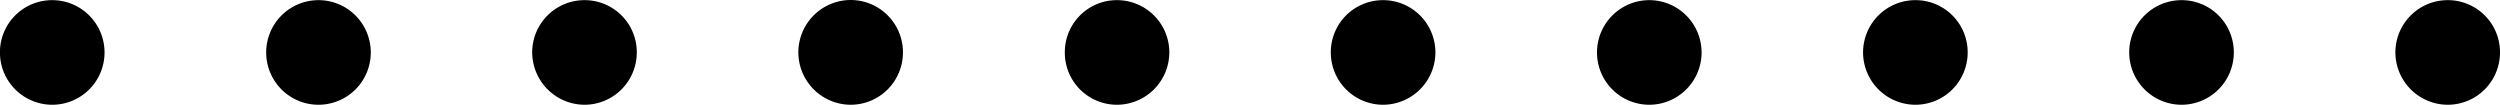 <svg xmlns="http://www.w3.org/2000/svg" width="119.494" height="5.008" viewBox="0 0 119.494 5.008"><g id="Group_49" data-name="Group 49" transform="translate(-239.969 -465.287)"><g id="Group_48" data-name="Group 48"><g id="Group_47" data-name="Group 47"><g id="Group_46" data-name="Group 46"><path id="Path_33" data-name="Path 33" d="M244.966,467.794a2.5,2.5,0,0,1-2.5,2.5h0a2.5,2.5,0,0,1-2.5-2.5h0a2.493,2.493,0,0,1,2.5-2.5h0A2.5,2.5,0,0,1,244.966,467.794Zm12.726,0a2.5,2.5,0,0,1-2.5,2.5h0a2.5,2.5,0,0,1-2.5-2.5h0a2.5,2.5,0,0,1,2.5-2.5h0A2.5,2.5,0,0,1,257.692,467.794Zm12.714,0a2.5,2.5,0,0,1-2.5,2.5h0a2.514,2.514,0,0,1-2.5-2.5h0a2.5,2.5,0,0,1,2.5-2.5h0A2.491,2.491,0,0,1,270.406,467.794Zm12.722,0a2.5,2.5,0,0,1-2.5,2.5h0a2.51,2.51,0,0,1-2.5-2.5h0a2.507,2.507,0,0,1,2.5-2.507h0A2.5,2.5,0,0,1,283.128,467.794Zm12.732,0a2.509,2.509,0,0,1-2.51,2.5h0a2.49,2.49,0,0,1-2.485-2.5h0a2.485,2.485,0,0,1,2.482-2.5h0A2.5,2.5,0,0,1,295.86,467.794Zm12.718,0a2.508,2.508,0,0,1-2.5,2.5h0a2.5,2.5,0,0,1-2.5-2.5h0a2.493,2.493,0,0,1,2.5-2.5h0A2.5,2.5,0,0,1,308.578,467.794Zm12.724,0a2.506,2.506,0,0,1-2.5,2.5h0a2.5,2.5,0,0,1-2.5-2.5h0a2.5,2.5,0,0,1,2.5-2.5h0A2.5,2.5,0,0,1,321.3,467.794Zm12.717,0a2.5,2.5,0,0,1-2.5,2.5h0a2.508,2.508,0,0,1-2.5-2.5h0a2.5,2.5,0,0,1,2.5-2.5h0A2.491,2.491,0,0,1,334.019,467.794Zm12.721,0a2.5,2.5,0,0,1-2.5,2.5h0a2.505,2.505,0,0,1-2.5-2.5h0a2.5,2.5,0,0,1,2.5-2.5h0A2.492,2.492,0,0,1,346.74,467.794Zm12.723,0a2.5,2.5,0,0,1-2.487,2.5h0a2.508,2.508,0,0,1-2.513-2.5h0a2.5,2.5,0,0,1,2.517-2.5h0A2.49,2.49,0,0,1,359.463,467.794Z"></path></g></g></g></g></svg>